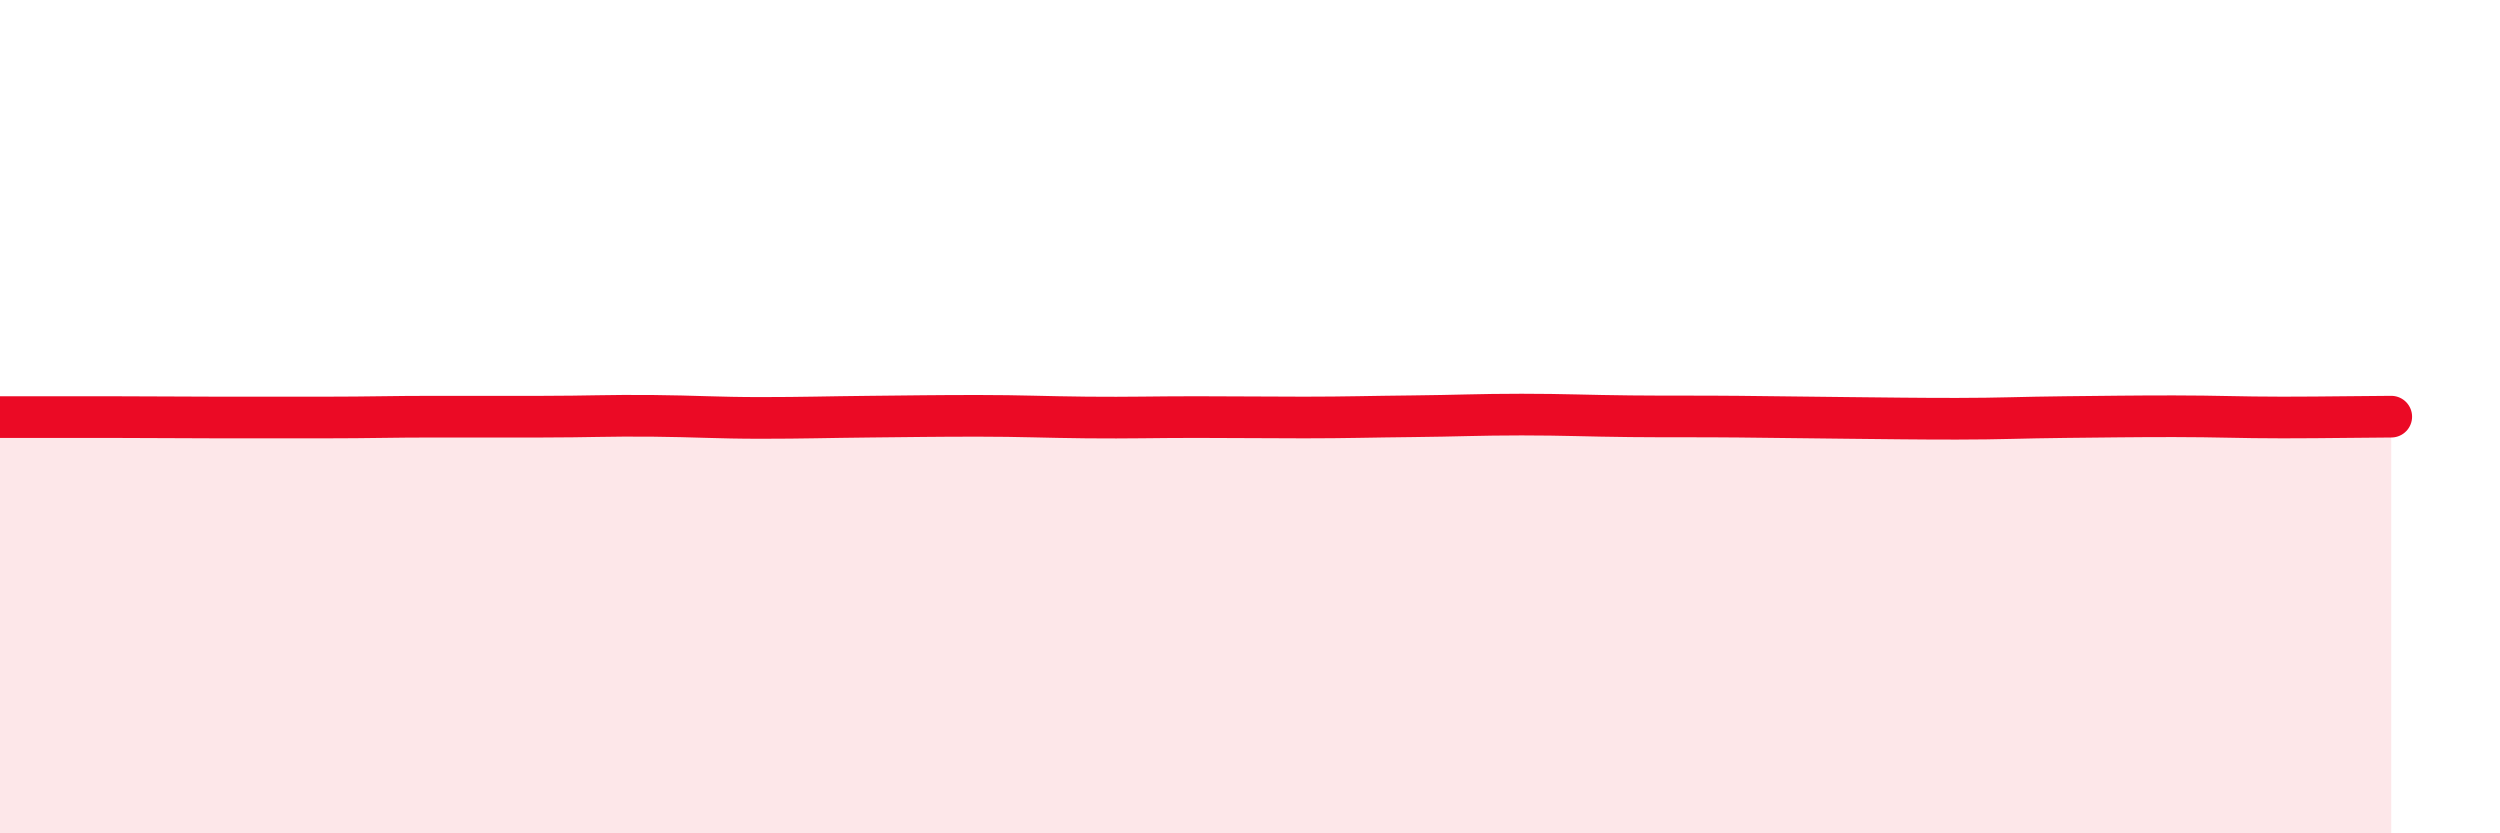 
    <svg width="60" height="20" viewBox="0 0 60 20" xmlns="http://www.w3.org/2000/svg">
      <path
        d="M 0,10.01 C 0.52,10.01 1.57,10.01 2.61,10.01 C 3.65,10.01 4.18,10.02 5.22,10.02 C 6.26,10.02 6.79,10.02 7.83,10.02 C 8.87,10.02 9.39,10 10.43,10 C 11.47,10 12,10 13.04,10 C 14.08,10 14.61,9.97 15.65,9.98 C 16.69,9.99 17.22,10.03 18.26,10.03 C 19.3,10.03 19.83,10.01 20.87,10 C 21.91,9.99 22.44,9.98 23.48,9.98 C 24.52,9.98 25.05,10.01 26.09,10.02 C 27.13,10.03 27.66,10.01 28.7,10.01 C 29.74,10.01 30.26,10.02 31.3,10.02 C 32.34,10.02 32.87,10 33.91,9.99 C 34.95,9.98 35.48,9.95 36.52,9.95 C 37.56,9.95 38.09,9.98 39.13,9.99 C 40.17,10 40.7,9.99 41.74,10 C 42.78,10.01 43.31,10.02 44.35,10.03 C 45.39,10.04 45.92,10.05 46.96,10.05 C 48,10.05 48.53,10.02 49.57,10.01 C 50.61,10 51.13,9.99 52.17,9.99 C 53.21,9.99 53.74,10.02 54.78,10.02 C 55.82,10.02 56.87,10 57.39,10L57.39 20L0 20Z"
        fill="#EB0A25"
        opacity="0.1"
        stroke-linecap="round"
        stroke-linejoin="round"
      />
      <path
        d="M 0,10.01 C 0.52,10.01 1.57,10.01 2.61,10.01 C 3.65,10.01 4.18,10.02 5.22,10.02 C 6.26,10.02 6.79,10.02 7.83,10.02 C 8.87,10.02 9.39,10 10.43,10 C 11.47,10 12,10 13.04,10 C 14.08,10 14.61,9.97 15.65,9.98 C 16.69,9.99 17.22,10.03 18.26,10.03 C 19.3,10.03 19.83,10.01 20.87,10 C 21.91,9.99 22.44,9.98 23.48,9.98 C 24.52,9.98 25.05,10.01 26.09,10.02 C 27.13,10.03 27.66,10.01 28.7,10.01 C 29.74,10.01 30.26,10.02 31.3,10.02 C 32.34,10.02 32.87,10 33.91,9.99 C 34.95,9.98 35.48,9.95 36.52,9.95 C 37.56,9.95 38.09,9.98 39.13,9.99 C 40.17,10 40.7,9.99 41.74,10 C 42.78,10.01 43.31,10.02 44.35,10.03 C 45.39,10.04 45.92,10.05 46.96,10.05 C 48,10.05 48.53,10.02 49.57,10.01 C 50.61,10 51.13,9.99 52.17,9.99 C 53.21,9.99 53.74,10.02 54.78,10.02 C 55.82,10.02 56.87,10 57.39,10"
        stroke="#EB0A25"
        stroke-width="1"
        fill="none"
        stroke-linecap="round"
        stroke-linejoin="round"
      />
    </svg>
  